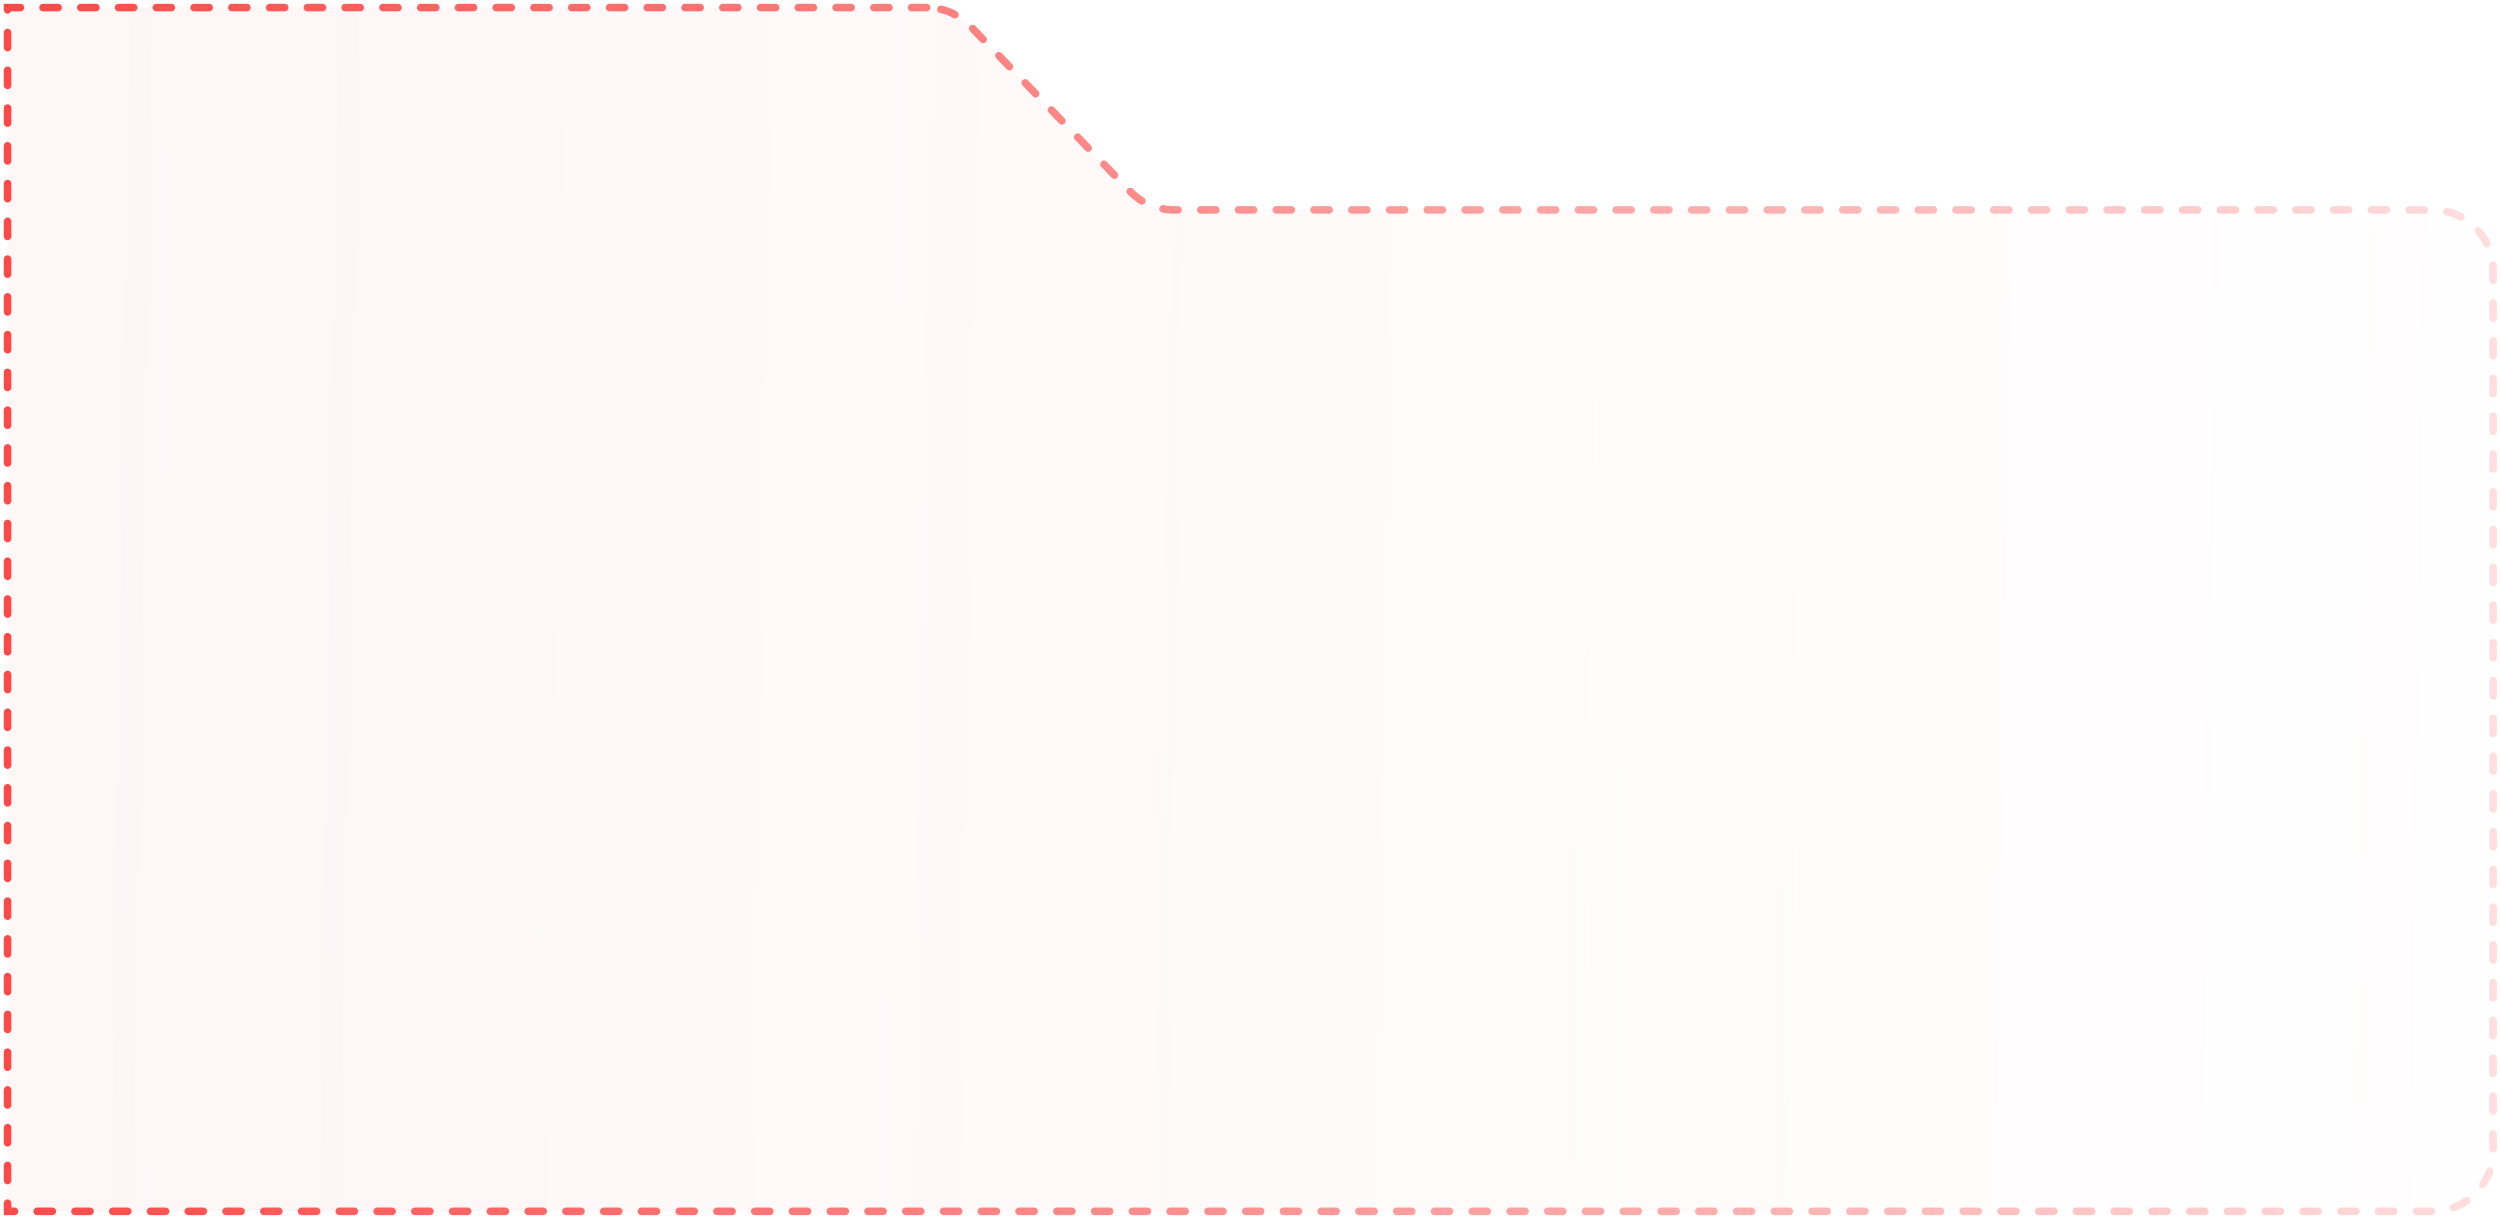<?xml version="1.0" encoding="UTF-8"?> <svg xmlns="http://www.w3.org/2000/svg" width="331" height="161" viewBox="0 0 331 161" fill="none"><path d="M122.697 1H1L1 160.381H10H33.5H132.5H152H185H322.089C326.507 160.381 330.089 156.799 330.089 152.381V35.789C330.089 31.37 326.507 27.789 322.089 27.789H248.589H222.089H155.392C153.224 27.789 151.149 26.909 149.642 25.351L128.447 3.438C126.94 1.88 124.865 1 122.697 1Z" fill="url(#paint0_linear_419_290)" fill-opacity="0.05" stroke="url(#paint1_linear_419_290)" stroke-linecap="round" stroke-dasharray="2 3"></path><defs><linearGradient id="paint0_linear_419_290" x1="11.589" y1="99" x2="361.088" y2="104.532" gradientUnits="userSpaceOnUse"><stop stop-color="#FD4948"></stop><stop offset="1" stop-color="#FD4948" stop-opacity="0"></stop></linearGradient><linearGradient id="paint1_linear_419_290" x1="-0.411" y1="91" x2="402.589" y2="95.5" gradientUnits="userSpaceOnUse"><stop stop-color="#FD4948"></stop><stop offset="1" stop-color="#FD4948" stop-opacity="0"></stop></linearGradient></defs></svg> 